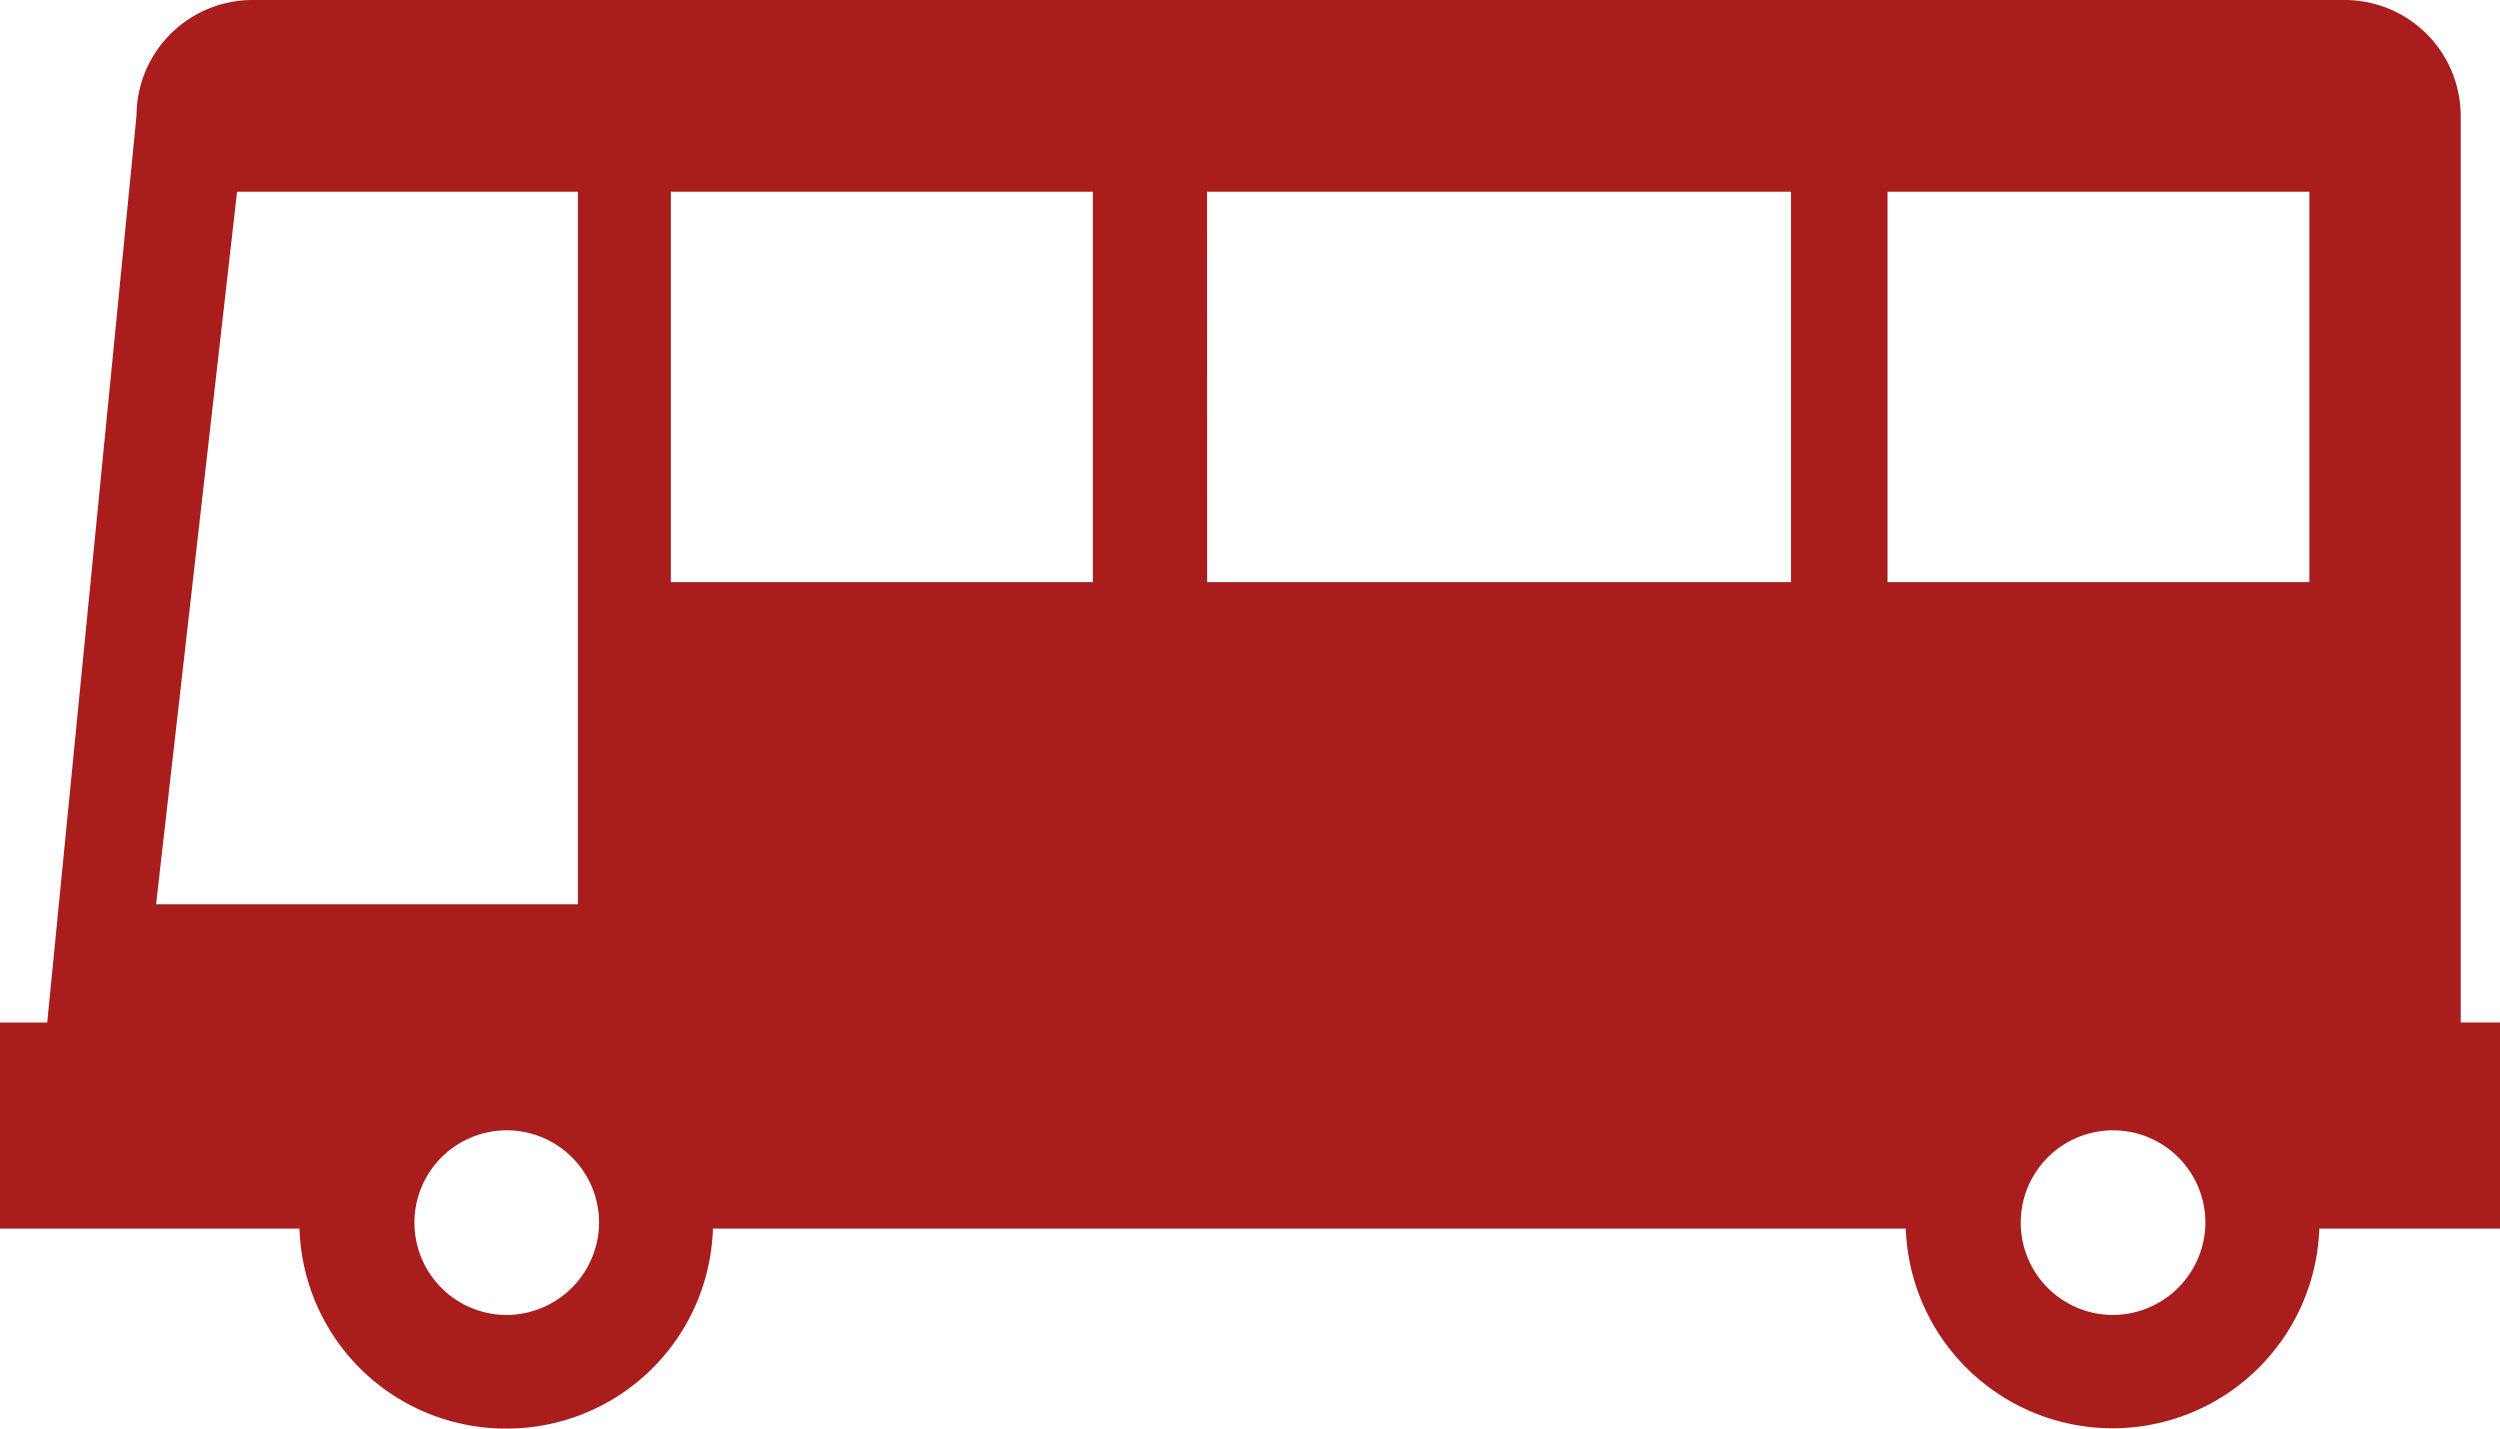 <svg id="グループ_8931" data-name="グループ 8931" xmlns="http://www.w3.org/2000/svg" xmlns:xlink="http://www.w3.org/1999/xlink" width="70" height="40" viewBox="0 0 70 40">
  <defs>
    <clipPath id="clip-path">
      <rect id="長方形_7875" data-name="長方形 7875" width="70" height="40" fill="#aa1d1d"/>
    </clipPath>
  </defs>
  <g id="グループ_8922" data-name="グループ 8922" clip-path="url(#clip-path)">
    <path id="パス_44961" data-name="パス 44961" d="M14.174,40a5.777,5.777,0,0,0,5.788-5.6h33.4a5.793,5.793,0,0,0,11.579,0H70V28.629H68.9V3.238A3.25,3.25,0,0,0,65.638,0H7.083A3.25,3.25,0,0,0,3.822,3.238l-2.5,25.392H0V34.4H8.386A5.777,5.777,0,0,0,14.174,40m44.977-3.181a2.585,2.585,0,1,1,2.6-2.585,2.6,2.6,0,0,1-2.6,2.585m-44.977,0a2.585,2.585,0,1,1,2.6-2.585,2.6,2.6,0,0,1-2.6,2.585M52.851,5.368H64.662V16.3H52.851Zm-19.053,0H50.149V16.3H33.8Zm-15.014,0H30.6V16.3H18.784Zm-12.146,0h9.543V25.319H4.371Z" fill="#aa1d1d"/>
  </g>
</svg>
